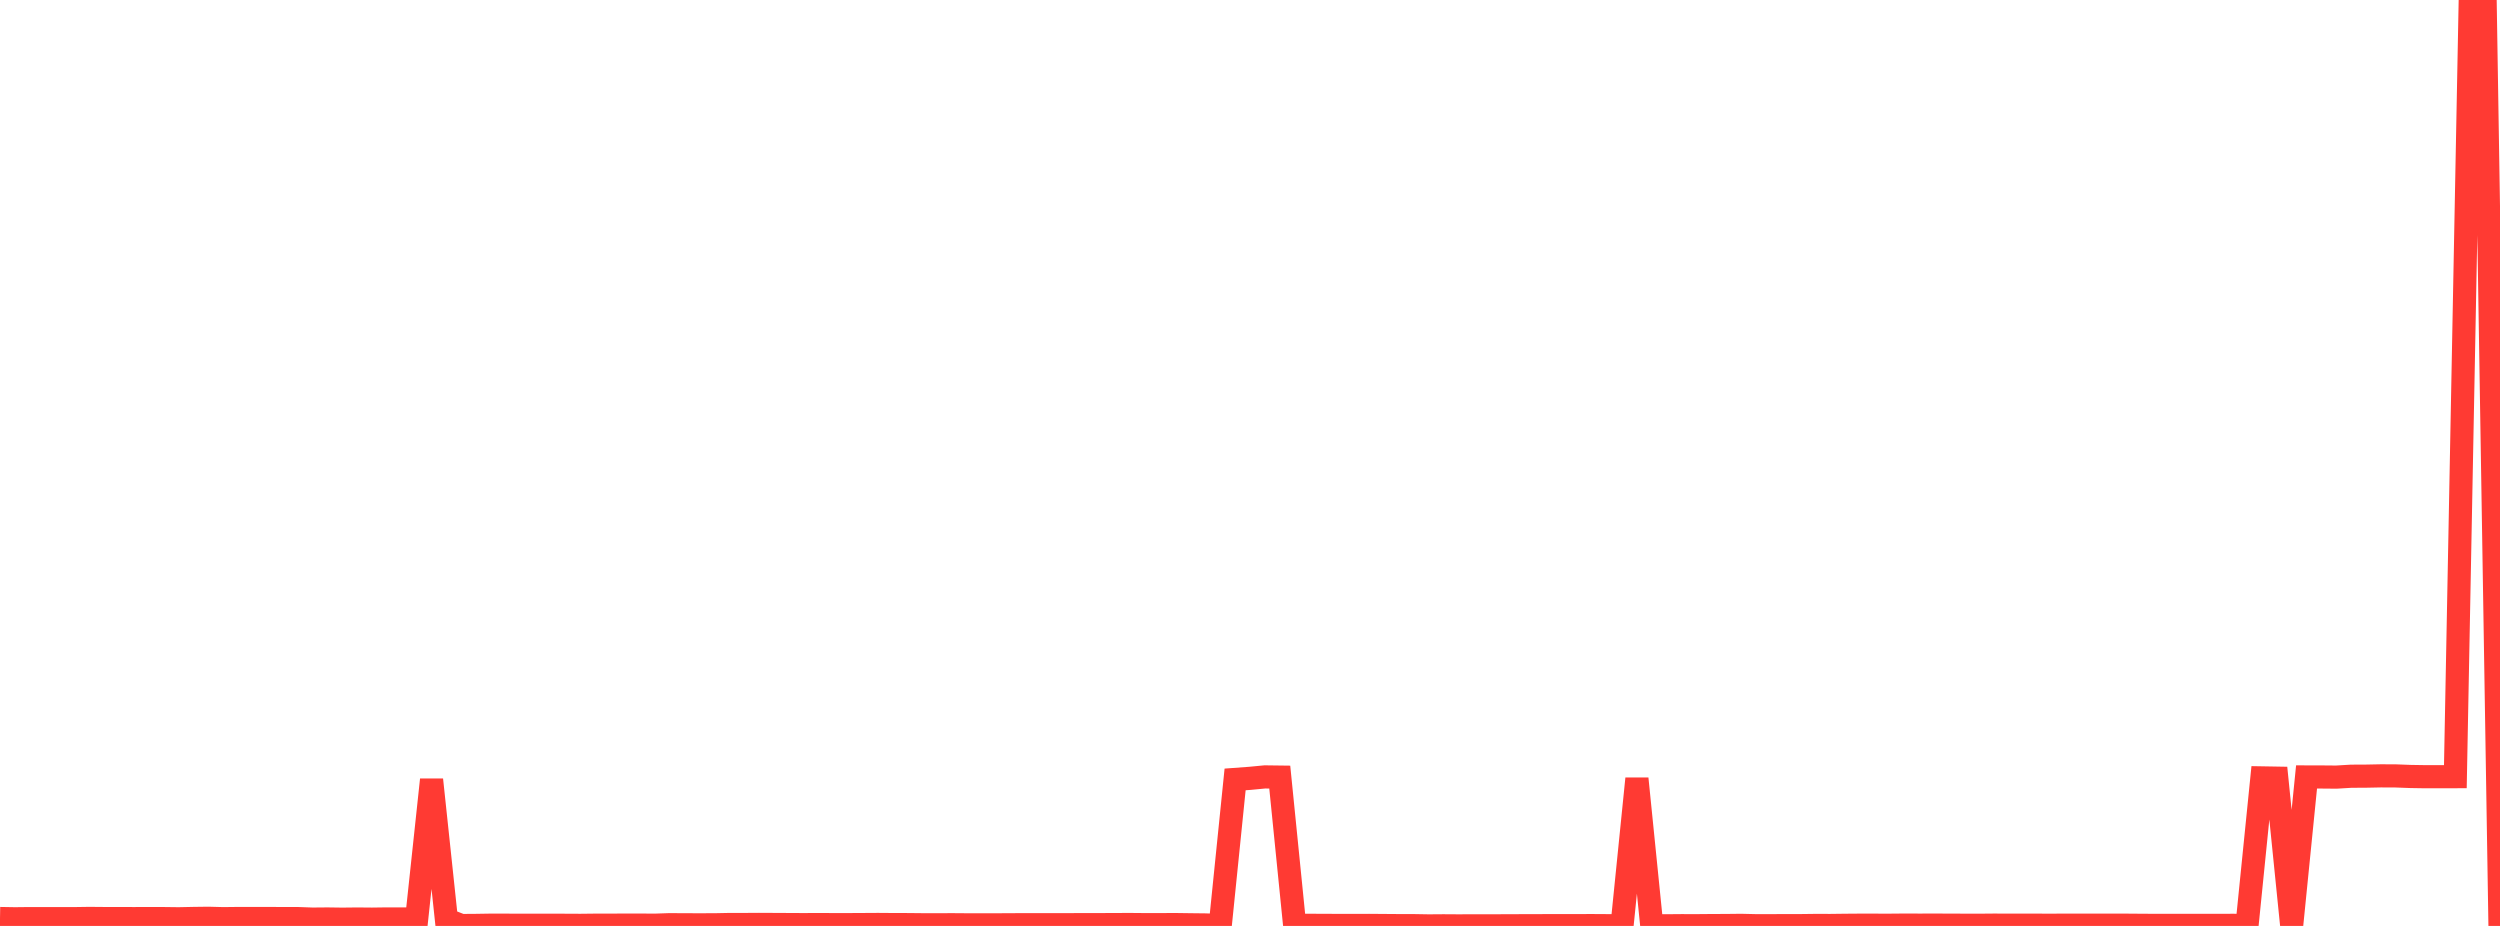 <?xml version="1.0" standalone="no"?>
<!DOCTYPE svg PUBLIC "-//W3C//DTD SVG 1.1//EN" "http://www.w3.org/Graphics/SVG/1.1/DTD/svg11.dtd">

<svg width="135" height="50" viewBox="0 0 135 50" preserveAspectRatio="none" 
  xmlns="http://www.w3.org/2000/svg"
  xmlns:xlink="http://www.w3.org/1999/xlink">


<polyline points="0.0, 49.6 0.804, 49.614 1.607, 49.605 2.411, 49.607 3.214, 49.605 4.018, 49.607 4.821, 49.595 5.625, 49.602 6.429, 49.604 7.232, 49.605 8.036, 49.604 8.839, 49.604 9.643, 49.614 10.446, 49.597 11.25, 49.587 12.054, 49.608 12.857, 49.599 13.661, 49.599 14.464, 49.599 15.268, 49.603 16.071, 49.603 16.875, 49.632 17.679, 49.625 18.482, 49.636 19.286, 49.627 20.089, 49.634 20.893, 49.623 21.696, 49.625 22.5, 49.624 23.304, 42.104 24.107, 49.664 24.911, 49.978 25.714, 49.972 26.518, 49.959 27.321, 49.961 28.125, 49.962 28.929, 49.962 29.732, 49.962 30.536, 49.965 31.339, 49.969 32.143, 49.96 32.946, 49.961 33.75, 49.954 34.554, 49.955 35.357, 49.961 36.161, 49.933 36.964, 49.939 37.768, 49.94 38.571, 49.939 39.375, 49.923 40.179, 49.923 40.982, 49.918 41.786, 49.922 42.589, 49.926 43.393, 49.93 44.196, 49.926 45.0, 49.93 45.804, 49.93 46.607, 49.926 47.411, 49.921 48.214, 49.927 49.018, 49.929 49.821, 49.937 50.625, 49.938 51.429, 49.935 52.232, 49.941 53.036, 49.941 53.839, 49.941 54.643, 49.937 55.446, 49.933 56.25, 49.933 57.054, 49.935 57.857, 49.933 58.661, 49.93 59.464, 49.93 60.268, 49.926 61.071, 49.924 61.875, 49.931 62.679, 49.93 63.482, 49.927 64.286, 49.938 65.089, 49.947 65.893, 49.974 66.696, 42.089 67.5, 42.03 68.304, 41.953 69.107, 41.963 69.911, 49.965 70.714, 49.967 71.518, 49.97 72.321, 49.974 73.125, 49.975 73.929, 49.972 74.732, 49.978 75.536, 49.984 76.339, 49.985 77.143, 49.999 77.946, 49.993 78.75, 49.998 79.554, 49.995 80.357, 49.997 81.161, 49.993 81.964, 49.99 82.768, 49.989 83.571, 49.985 84.375, 49.986 85.179, 49.984 85.982, 49.982 86.786, 49.987 87.589, 49.99 88.393, 42.046 89.196, 49.99 90.0, 49.993 90.804, 49.986 91.607, 49.988 92.411, 49.981 93.214, 49.978 94.018, 49.969 94.821, 49.988 95.625, 49.988 96.429, 49.984 97.232, 49.984 98.036, 49.974 98.839, 49.976 99.643, 49.966 100.446, 49.96 101.25, 49.961 102.054, 49.962 102.857, 49.955 103.661, 49.958 104.464, 49.956 105.268, 49.959 106.071, 49.962 106.875, 49.964 107.679, 49.957 108.482, 49.96 109.286, 49.961 110.089, 49.961 110.893, 49.962 111.696, 49.958 112.5, 49.96 113.304, 49.958 114.107, 49.96 114.911, 49.961 115.714, 49.967 116.518, 49.971 117.321, 49.97 118.125, 49.971 118.929, 49.971 119.732, 49.972 120.536, 49.968 121.339, 49.971 122.143, 42.006 122.946, 42.02 123.75, 49.967 124.554, 41.955 125.357, 41.957 126.161, 41.964 126.964, 41.916 127.768, 41.912 128.571, 41.896 129.375, 41.9 130.179, 41.93 130.982, 41.943 131.786, 41.943 132.589, 41.94 133.393, 0.0 134.196, 0.0 135.0, 50.0" fill="none" stroke="#ff3a33" stroke-width="1.25"/>

</svg>
